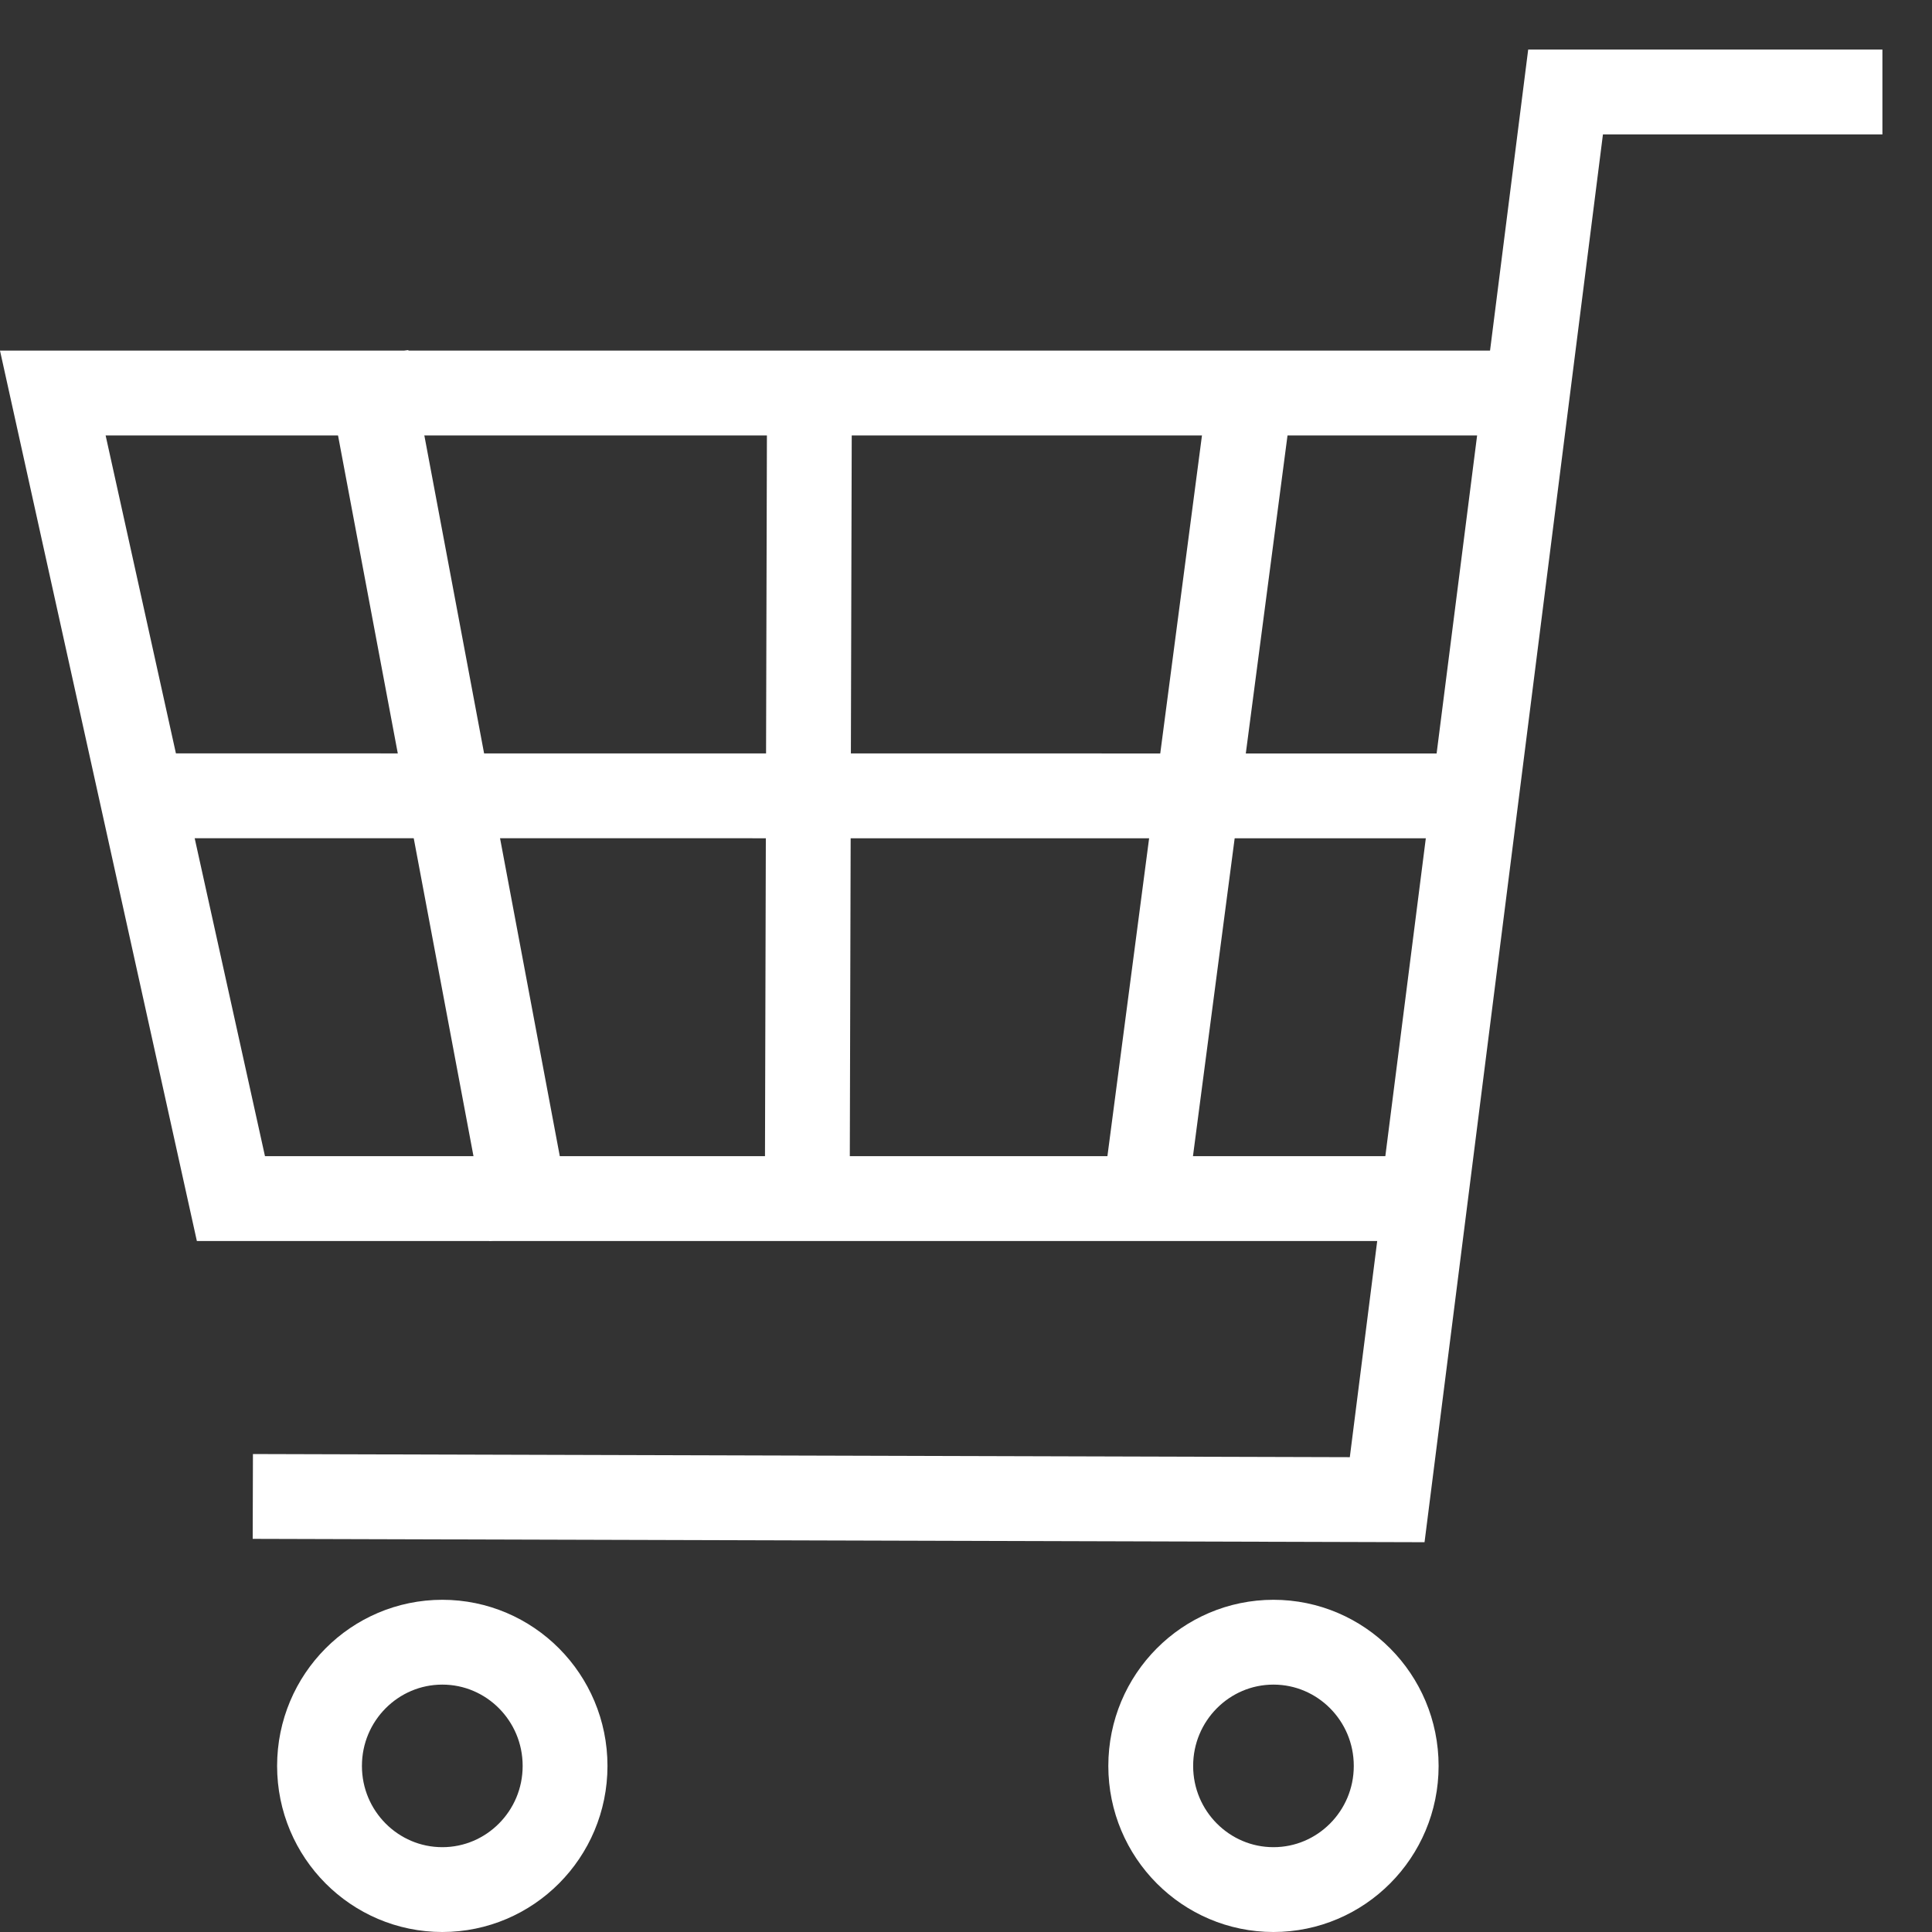 <svg width="21" height="21" viewBox="0 0 21 21" fill="none" xmlns="http://www.w3.org/2000/svg">
<rect x="0" y="0" width="21" height="21" fill="#333333" stroke="none"/>
<path d="M2.51 13.028L0.574 4.272H16.579L15.464 13.028H2.51Z" stroke="white" stroke-width="0.922" stroke-linecap="square"/>
<path d="M20 1H17.017L15.078 16.301L3.209 16.267" stroke="white" stroke-width="0.922" stroke-linecap="square"/>
<path d="M4.07 4.343L5.688 12.952" stroke="white" stroke-width="0.922" stroke-linecap="square"/>
<path d="M8.798 4.342L8.775 12.951" stroke="white" stroke-width="0.922" stroke-linecap="square"/>
<path d="M15.892 8.651L1.659 8.65" stroke="white" stroke-width="0.922" stroke-linecap="square"/>
<path d="M13.581 4.343L12.482 12.72" stroke="white" stroke-width="0.922" stroke-linecap="square"/>
<path d="M6.142 19.195C6.142 19.939 5.542 20.539 4.808 20.539C4.073 20.539 3.473 19.939 3.473 19.195C3.473 18.45 4.073 17.85 4.808 17.85C5.542 17.85 6.142 18.45 6.142 19.195Z" stroke="white" stroke-width="0.922" stroke-linecap="square"/>
<path d="M15.176 19.195C15.176 19.939 14.576 20.539 13.842 20.539C13.108 20.539 12.508 19.939 12.508 19.195C12.508 18.45 13.108 17.85 13.842 17.85C14.576 17.85 15.176 18.45 15.176 19.195Z" stroke="white" stroke-width="0.922" stroke-linecap="square"/>
</svg>
